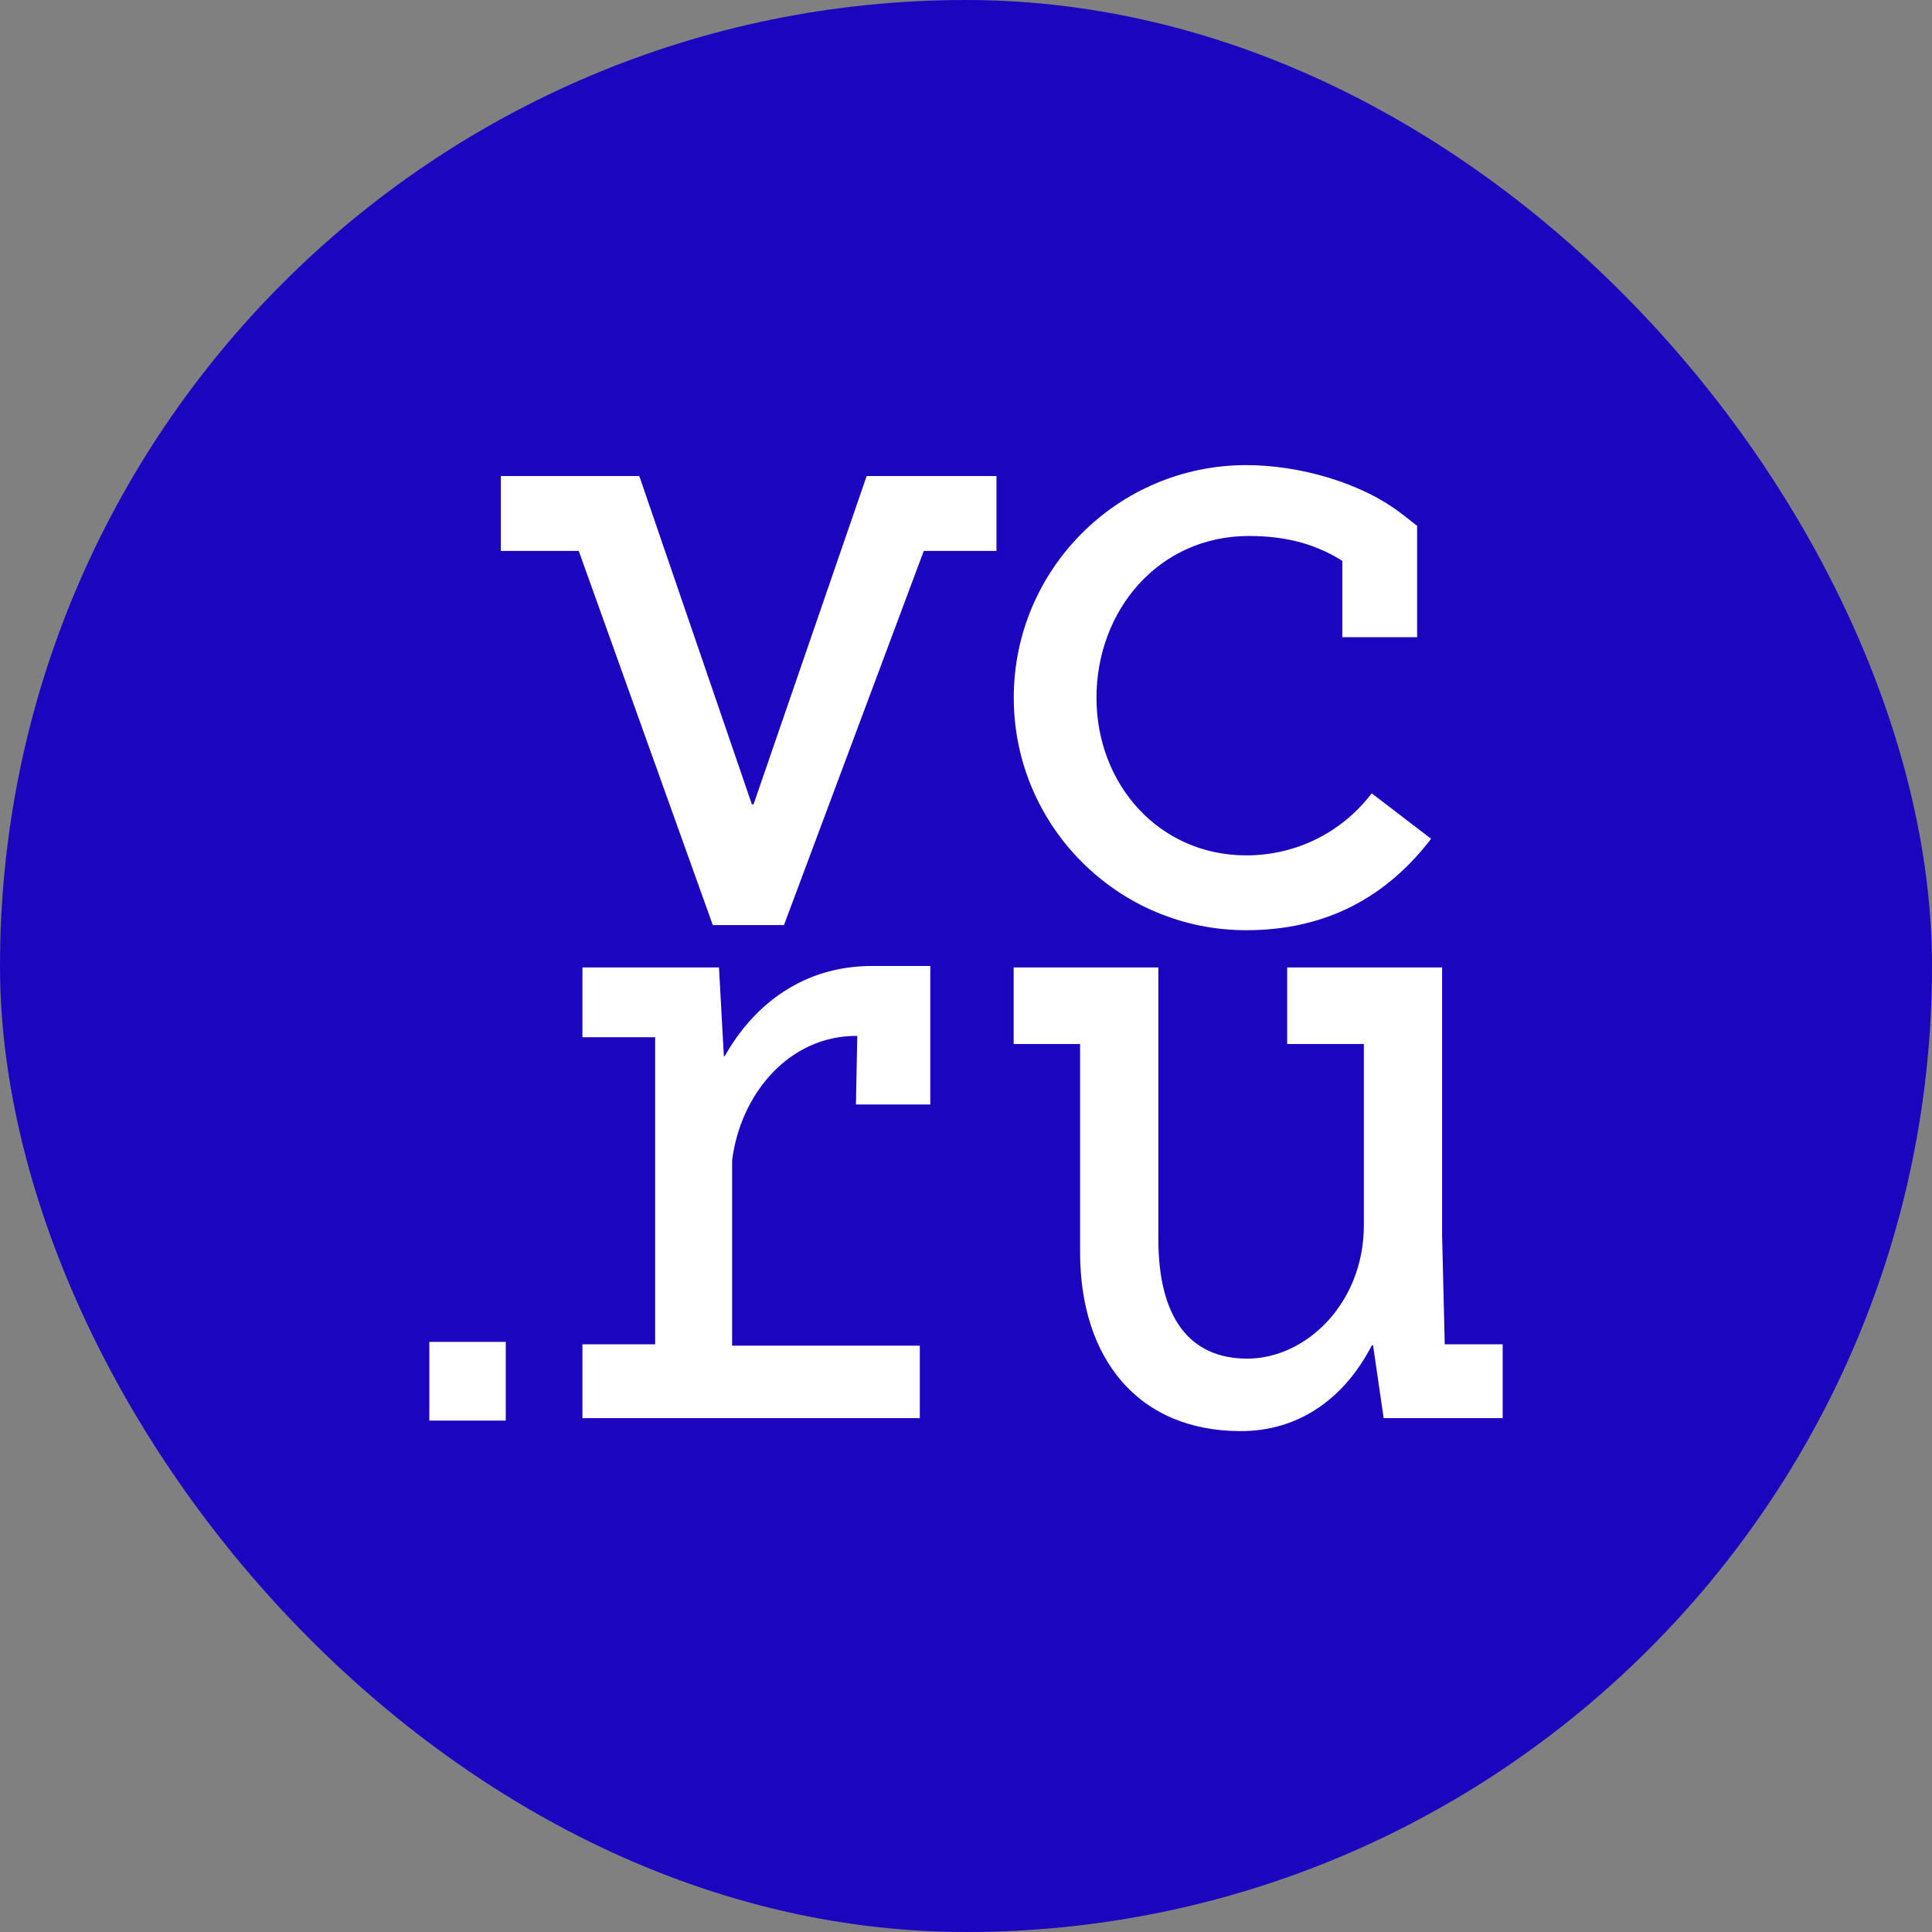 <?xml version="1.0" encoding="UTF-8"?> <svg xmlns="http://www.w3.org/2000/svg" width="54" height="54" viewBox="0 0 54 54" fill="none"><rect x="0" y="0" width="54" height="54" fill="#808080" stroke="none"/><rect width="54" height="54" rx="27" fill="#1B05BF"></rect><path d="M40.307 34.515L40.381 37.578V37.574H42V39.638H38.674L38.377 37.601H38.344C37.593 39.061 36.333 40 34.68 40C31.801 40 30.189 37.963 30.189 35.002V29.18H28.332V27.041H32.376V34.624C32.376 36.809 33.23 37.974 34.864 37.974C36.498 37.974 38.12 36.431 38.12 34.247V29.18H35.977V27.041H40.307V34.515Z" fill="white"></path><path d="M14.136 39.706H12V37.506H14.136V39.706Z" fill="white"></path><path d="M20.232 29.52H20.257C21.085 28.049 22.481 27 24.364 27H26.002V30.871H23.924L23.961 28.954H23.928C22.064 28.954 20.701 30.558 20.463 32.432V37.612H25.709V39.638H16.279V37.574H18.312V28.992H16.279V27.041H20.096L20.232 29.52Z" fill="white"></path><path d="M34.833 23.908C32.403 23.908 30.647 21.931 30.647 19.5C30.647 17.069 32.377 14.981 34.907 14.981C36.028 14.981 36.825 15.243 37.518 15.675V17.81H39.609V14.697L39.207 14.383C38.056 13.48 36.301 13 34.833 13C31.248 13 28.335 15.914 28.335 19.5C28.335 23.086 31.248 26 34.833 26C37.072 26 38.757 25.067 40 23.444L38.34 22.174C37.496 23.277 36.22 23.908 34.833 23.908ZM21.062 22.481H21.015L17.869 13.306H14V15.398H16.176L19.923 25.856H21.914V25.852L25.82 15.398H27.852V13.306H24.223L21.062 22.481Z" fill="white"></path></svg> 